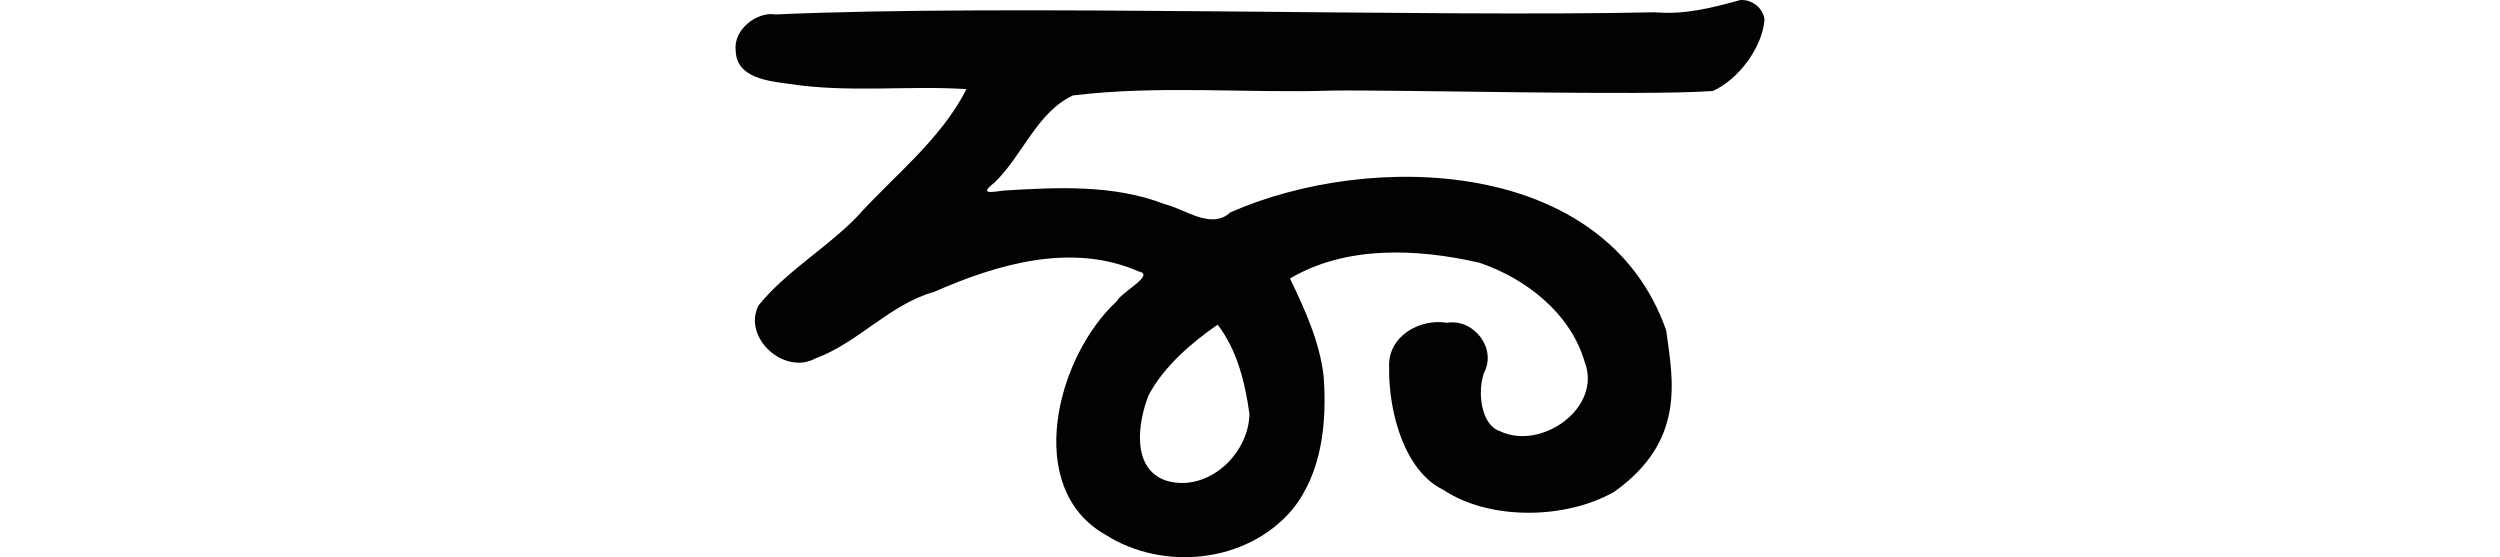 <?xml version="1.0" encoding="UTF-8" standalone="no"?>
<!-- Created with Inkscape (http://www.inkscape.org/) -->

<svg
   xmlns:dc="http://purl.org/dc/elements/1.1/"
   xmlns:cc="http://creativecommons.org/ns#"
   xmlns:rdf="http://www.w3.org/1999/02/22-rdf-syntax-ns#"
   xmlns:svg="http://www.w3.org/2000/svg"
   xmlns="http://www.w3.org/2000/svg"
   xmlns:sodipodi="http://sodipodi.sourceforge.net/DTD/sodipodi-0.dtd"
   xmlns:inkscape="http://www.inkscape.org/namespaces/inkscape"
   width="200"
   height="44.577"
   id="svg2"
   version="1.1"
   inkscape:version="0.48.2 r9819"
   sodipodi:docname="we.svg">
  <defs
     id="defs4" />
  <sodipodi:namedview
     id="base"
     pagecolor="#ffffff"
     bordercolor="#666666"
     borderopacity="1.0"
     inkscape:pageopacity="0.0"
     inkscape:pageshadow="2"
     inkscape:zoom="1.979899"
     inkscape:cx="28.667551"
     inkscape:cy="30.290017"
     inkscape:document-units="px"
     inkscape:current-layer="layer1"
     showgrid="false"
     fit-margin-top="0"
     fit-margin-left="0"
     fit-margin-right="0"
     fit-margin-bottom="0"
     inkscape:window-width="1366"
     inkscape:window-height="706"
     inkscape:window-x="-8"
     inkscape:window-y="-8"
     inkscape:window-maximized="1"
     showguides="true"
     inkscape:guide-bbox="true" />
  <g
     inkscape:label="Layer 1"
     inkscape:groupmode="layer"
     id="layer1"
     transform="translate(-951.624,-1638.627)">
    <path
       style="fill:#020202"
       d="m 1090.84,1638.632 c -2.242,0.622 -4.457,1.185 -6.814,0.978 -18.613,0.404 -51.753,-0.666 -70.355,0.173 -1.455,-0.257 -3.412,1.188 -3.189,2.916 0.063,2.191 2.66,2.417 4.314,2.645 4.67,0.721 9.534,0.112 14.146,0.412 -2.064,4.071 -5.836,6.953 -8.867,10.326 -2.445,2.464 -5.573,4.28 -7.762,6.968 -1.319,2.583 2.046,5.617 4.536,4.255 3.427,-1.252 5.952,-4.338 9.501,-5.327 5.073,-2.232 11.026,-3.977 16.372,-1.635 1.363,0.271 -1.384,1.638 -1.755,2.382 -4.865,4.478 -7.47,14.966 -0.926,18.666 4.544,2.921 11.301,2.344 14.966,-1.998 2.388,-2.939 2.786,-7.03 2.505,-10.696 -0.328,-2.769 -1.494,-5.303 -2.689,-7.791 4.528,-2.674 10.242,-2.387 15.152,-1.262 3.718,1.255 7.295,4.059 8.412,7.905 1.456,3.683 -3.455,7.165 -6.775,5.568 -1.442,-0.462 -1.845,-3.015 -1.264,-4.677 1.039,-1.945 -0.83,-4.342 -2.961,-3.992 -2.214,-0.366 -4.761,1.106 -4.632,3.562 -0.057,3.557 1.213,8.296 4.335,9.803 3.675,2.45 9.76,2.39 13.678,0.153 5.759,-4.1 4.681,-8.971 4.153,-12.904 -4.849,-13.858 -23.628,-14.391 -34.858,-9.451 -1.556,1.423 -3.6,-0.252 -5.269,-0.655 -4.057,-1.578 -8.596,-1.345 -12.861,-1.085 -1.116,0.153 -1.965,0.302 -0.75,-0.639 2.251,-2.156 3.372,-5.594 6.266,-6.968 6.894,-0.843 13.868,-0.165 20.796,-0.391 5.295,-0.074 25.156,0.436 30.413,0.031 2.003,-0.9 3.943,-3.424 4.126,-5.7 -0.096,-0.932 -1.011,-1.647 -1.943,-1.573 z m -41.807,25.971 c 1.568,2.009 2.207,4.682 2.547,7.147 -0.069,3.273 -3.403,6.331 -6.69,5.319 -2.797,-0.985 -2.222,-4.682 -1.377,-6.832 1.231,-2.296 3.41,-4.181 5.521,-5.635 z"
       id="path4687"
       inkscape:connector-curvature="0"
       sodipodi:nodetypes="cccccccccccccccccccccccccccccccccccccccc" />
  </g>
</svg>
